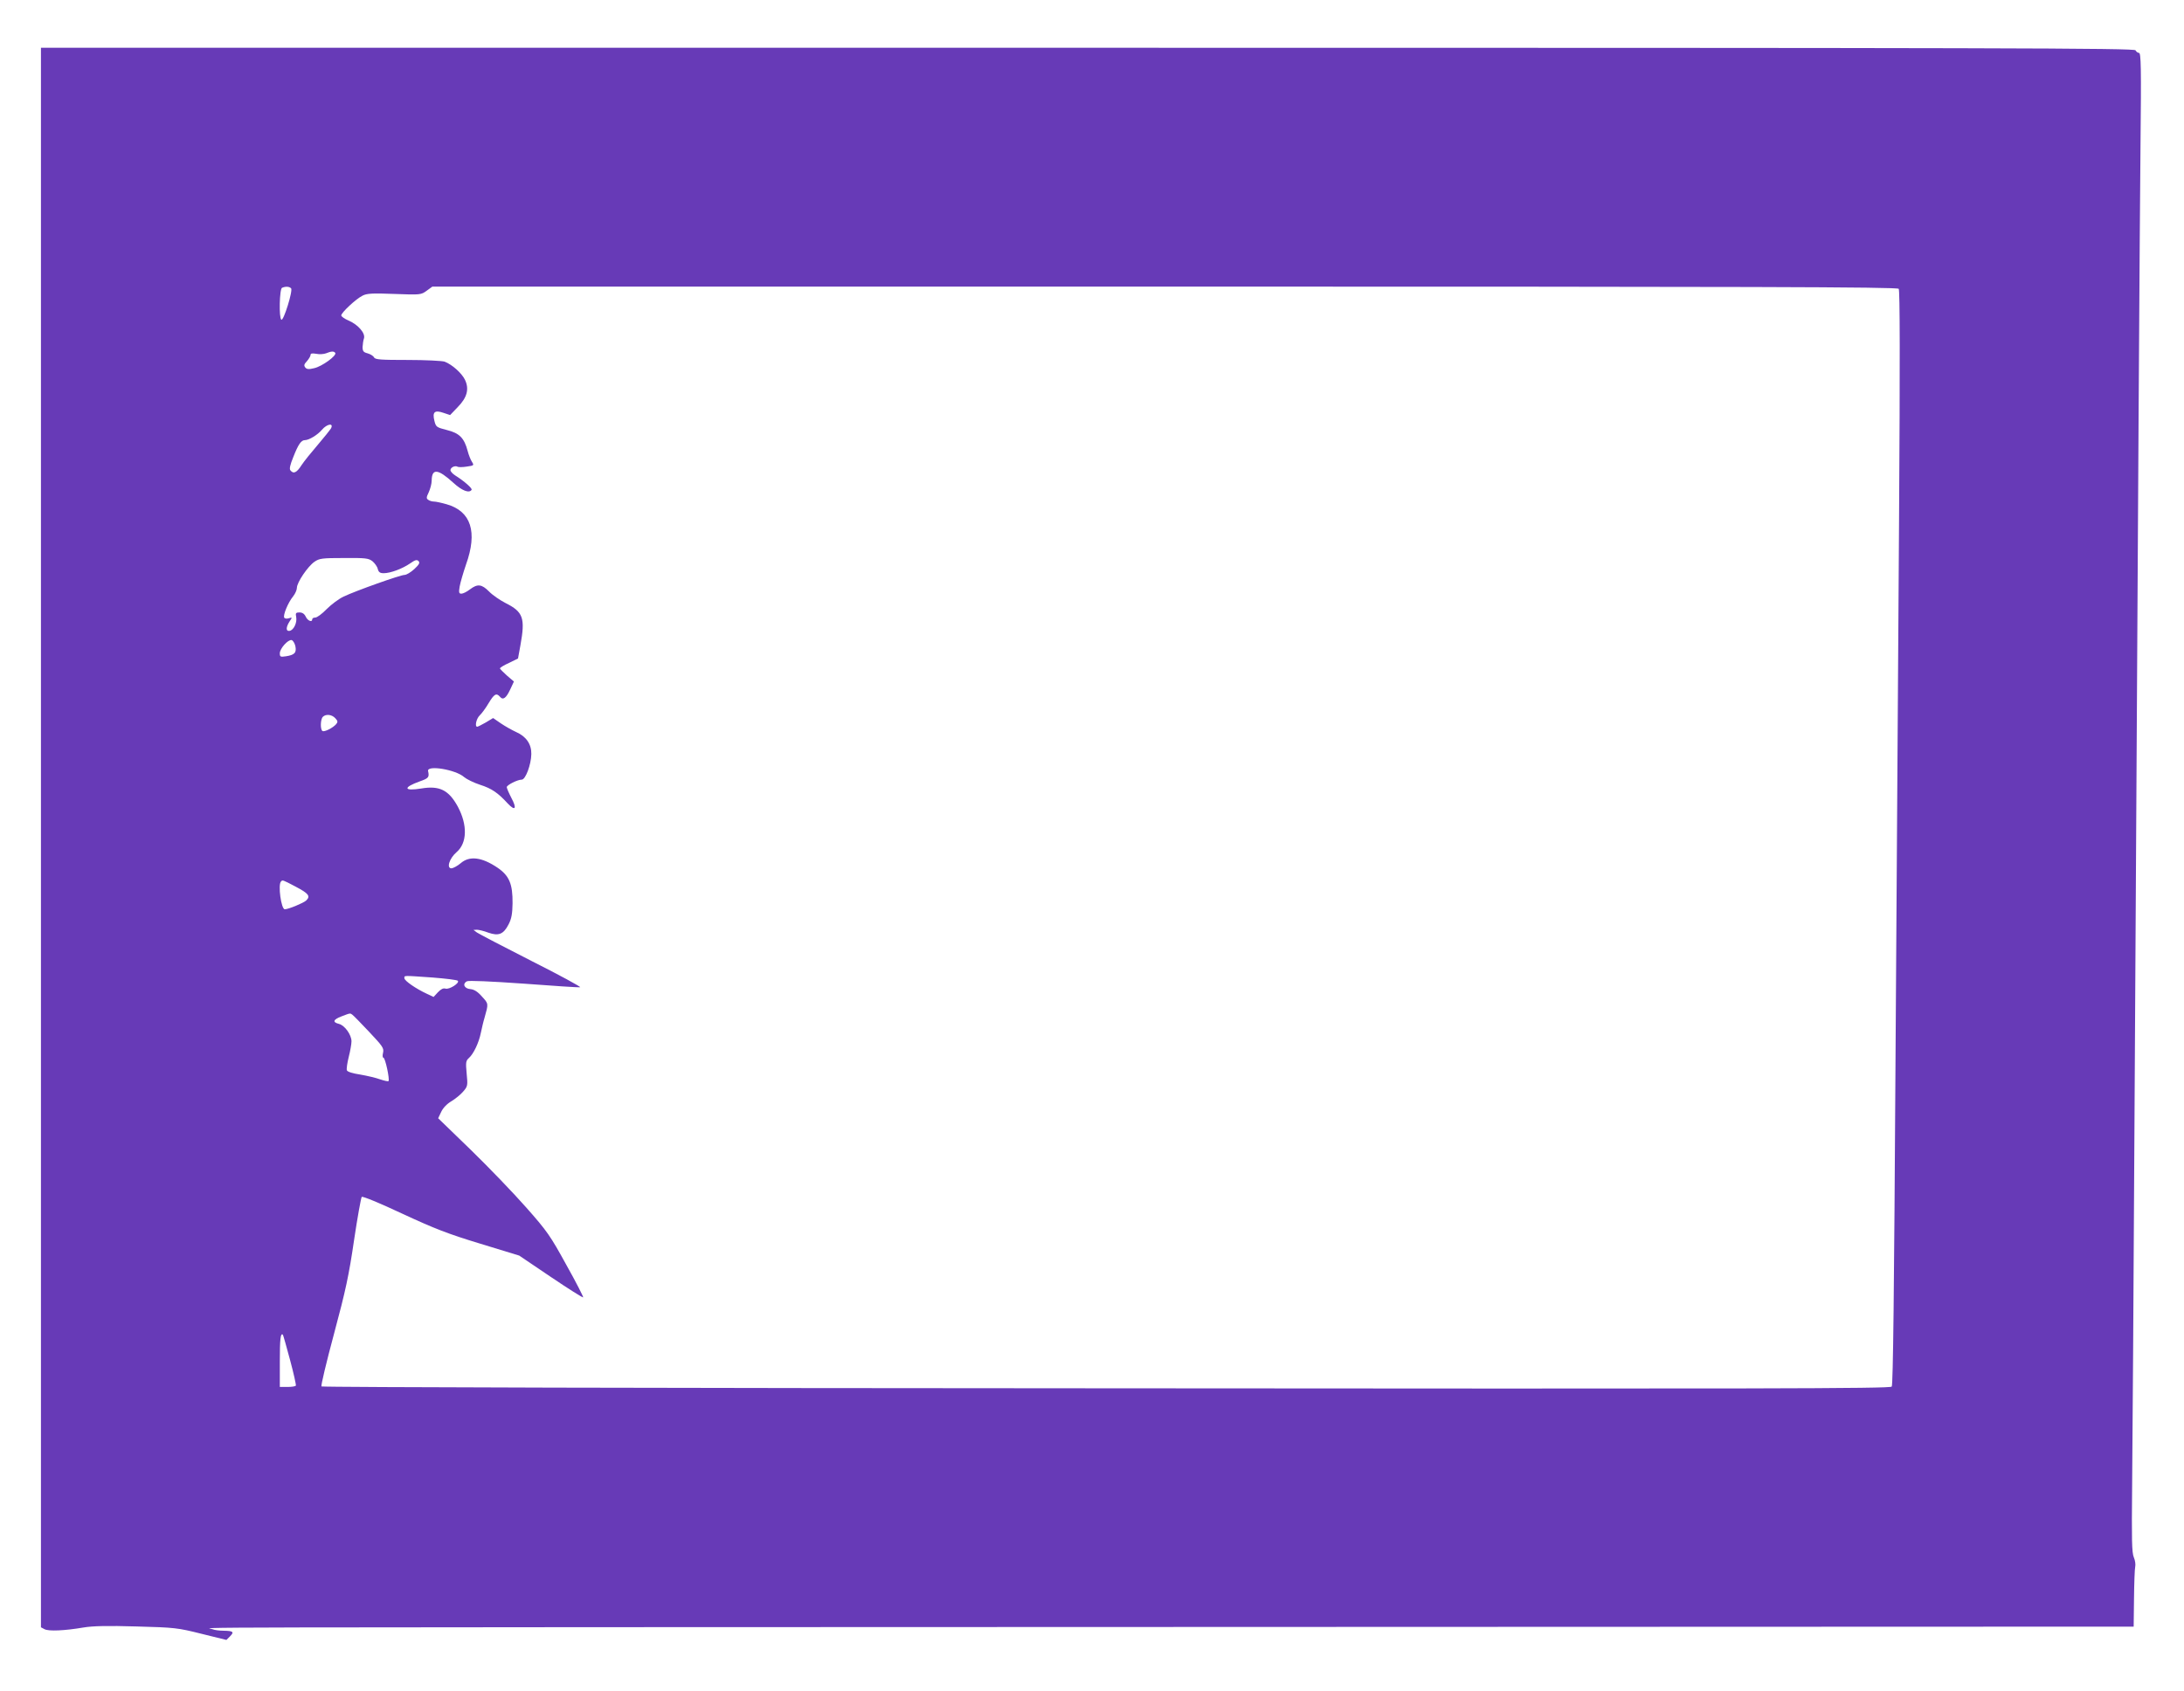 <?xml version="1.0" standalone="no"?>
<!DOCTYPE svg PUBLIC "-//W3C//DTD SVG 20010904//EN"
 "http://www.w3.org/TR/2001/REC-SVG-20010904/DTD/svg10.dtd">
<svg version="1.0" xmlns="http://www.w3.org/2000/svg"
 width="1280pt" height="991pt" viewBox="0 0 1280 991"
 preserveAspectRatio="xMidYMid meet">
<g transform="translate(0,991) scale(0.1,-0.1)"
fill="#673ab7" stroke="none">
<path d="M240 5000 l0 -4629 21 -11 c24 -13 117 -9 229 10 54 9 141 11 310 6
225 -6 241 -8 381 -43 l146 -36 21 21 c26 26 19 32 -37 33 -25 0 -55 4 -66 9
-27 12 -503 11 5705 13 l5555 2 2 164 c1 91 4 175 7 187 3 12 0 37 -8 55 -12
28 -13 104 -10 419 2 212 9 1188 14 2170 22 3862 30 5157 35 5683 5 468 3 547
-9 547 -7 0 -16 7 -20 15 -5 13 -696 15 -6141 15 l-6135 0 0 -4630z m1466
3220 c12 -12 -44 -193 -57 -184 -15 9 -11 181 4 187 21 9 42 8 53 -3z m9422
-3 c7 -9 8 -417 2 -1352 -5 -737 -14 -2179 -21 -3205 -8 -1324 -14 -1869 -22
-1878 -9 -12 -759 -13 -4603 -10 -2526 1 -4596 6 -4600 11 -4 4 29 143 74 310
68 253 87 342 117 547 20 135 41 249 45 254 5 5 103 -35 237 -98 190 -88 266
-118 457 -176 l229 -70 185 -125 c102 -69 188 -123 190 -120 2 2 -41 88 -98
189 -94 171 -112 198 -236 338 -74 84 -220 236 -325 338 l-191 185 18 38 c11
23 34 47 60 62 23 14 54 39 69 57 26 30 27 35 20 105 -6 65 -5 75 13 91 27 24
58 88 70 147 6 28 15 68 22 90 23 82 24 81 -15 123 -25 29 -46 42 -68 44 -36
3 -49 31 -20 46 11 5 135 0 333 -14 173 -13 322 -23 330 -21 8 1 -120 71 -285
154 -165 84 -309 159 -320 167 l-20 15 20 1 c11 0 41 -7 67 -17 60 -21 89 -10
119 49 17 33 22 62 23 123 1 113 -19 161 -87 208 -93 63 -165 72 -217 27 -19
-16 -43 -29 -54 -30 -31 0 -12 59 30 95 62 53 65 159 7 267 -53 97 -107 124
-214 106 -104 -17 -109 6 -8 42 51 18 56 24 48 60 -9 37 162 9 211 -35 14 -12
56 -33 93 -45 69 -22 105 -47 163 -110 44 -47 55 -30 21 33 -15 29 -27 57 -27
63 0 12 63 44 88 44 22 0 55 88 56 150 1 58 -30 103 -89 129 -24 11 -65 34
-90 51 l-45 31 -43 -26 c-24 -14 -47 -25 -50 -25 -16 0 -5 48 14 66 11 10 35
42 52 71 33 55 46 63 67 39 18 -22 36 -9 60 42 l22 47 -41 35 c-22 20 -41 39
-41 42 0 4 24 19 53 32 l53 26 14 77 c29 160 17 196 -87 248 -33 17 -77 47
-97 68 -43 43 -67 46 -112 12 -18 -14 -40 -25 -50 -25 -14 0 -16 7 -10 42 4
23 21 81 37 128 69 192 30 313 -113 354 -31 9 -64 16 -75 16 -10 0 -25 4 -33
10 -12 8 -12 14 3 45 9 20 17 50 17 68 1 73 37 69 127 -13 51 -47 94 -63 107
-41 5 8 -42 50 -96 84 -16 10 -28 24 -28 31 0 16 27 29 42 20 5 -3 29 -3 54 1
42 6 43 7 30 28 -8 12 -19 40 -25 63 -20 76 -48 105 -121 123 -62 16 -65 18
-74 54 -13 52 1 65 53 47 l39 -13 45 47 c55 56 68 106 42 160 -19 39 -75 89
-119 106 -15 5 -111 10 -216 10 -160 0 -190 2 -198 15 -4 9 -21 19 -38 24 -24
6 -29 13 -29 37 1 16 4 39 8 50 10 30 -34 81 -90 105 -24 10 -43 24 -43 30 0
16 86 97 125 116 25 13 56 15 186 10 155 -6 157 -5 190 19 l33 24 4292 0
c3452 0 4294 -2 4302 -13z m-9163 -376 c9 -16 -78 -79 -123 -89 -32 -8 -44 -7
-53 4 -9 12 -7 19 10 37 11 13 21 29 21 36 0 10 9 11 34 7 18 -4 44 -2 57 3
31 13 47 13 54 2z m-25 -442 c-7 -11 -42 -55 -78 -97 -37 -43 -80 -96 -95
-119 -28 -44 -47 -53 -65 -30 -7 8 -2 32 17 78 29 74 46 99 68 99 24 0 75 31
100 61 30 35 70 41 53 8z m243 -779 c13 -11 28 -31 31 -45 5 -19 13 -25 35
-25 39 0 109 26 154 57 30 21 40 24 50 14 9 -10 4 -20 -25 -47 -21 -19 -46
-34 -57 -34 -24 0 -286 -93 -357 -127 -28 -13 -72 -46 -99 -73 -27 -28 -57
-50 -67 -50 -10 0 -18 -4 -18 -10 0 -20 -27 -9 -38 15 -8 17 -20 25 -37 25
-21 0 -24 -4 -19 -27 6 -34 -15 -77 -39 -81 -22 -4 -22 21 0 55 17 25 16 25
-4 19 -12 -4 -24 -2 -27 3 -9 14 23 90 51 124 13 16 23 39 23 51 0 32 64 126
103 153 29 20 45 22 173 22 126 1 144 -1 167 -19z m-452 -497 c8 -39 -4 -52
-55 -60 -33 -5 -36 -3 -36 18 0 27 48 81 69 77 8 -2 18 -18 22 -35z m234 -423
c15 -16 16 -22 5 -35 -19 -22 -69 -47 -80 -40 -14 9 -12 69 2 83 18 18 53 14
73 -8z m-233 -987 c78 -41 89 -56 62 -82 -17 -15 -104 -51 -125 -51 -21 0 -41
145 -22 163 9 10 9 10 85 -30z m803 -533 c76 -6 143 -14 148 -19 13 -13 -50
-53 -72 -46 -13 4 -27 -3 -45 -22 l-25 -27 -38 18 c-65 30 -133 77 -133 92 0
17 -10 16 165 4z m-470 -218 c6 -4 50 -49 98 -100 80 -85 88 -96 82 -123 -4
-16 -3 -29 2 -29 11 0 38 -128 30 -137 -3 -3 -25 2 -49 10 -24 9 -76 21 -116
28 -46 7 -75 16 -79 25 -3 8 2 43 11 79 9 35 16 76 16 91 0 38 -39 93 -73 102
-40 10 -35 25 14 44 52 20 51 20 64 10z m-365 -2024 c21 -78 36 -146 34 -150
-3 -5 -25 -8 -50 -8 l-44 0 0 148 c0 133 4 171 18 158 2 -3 21 -69 42 -148z"/>
</g>
</svg>
